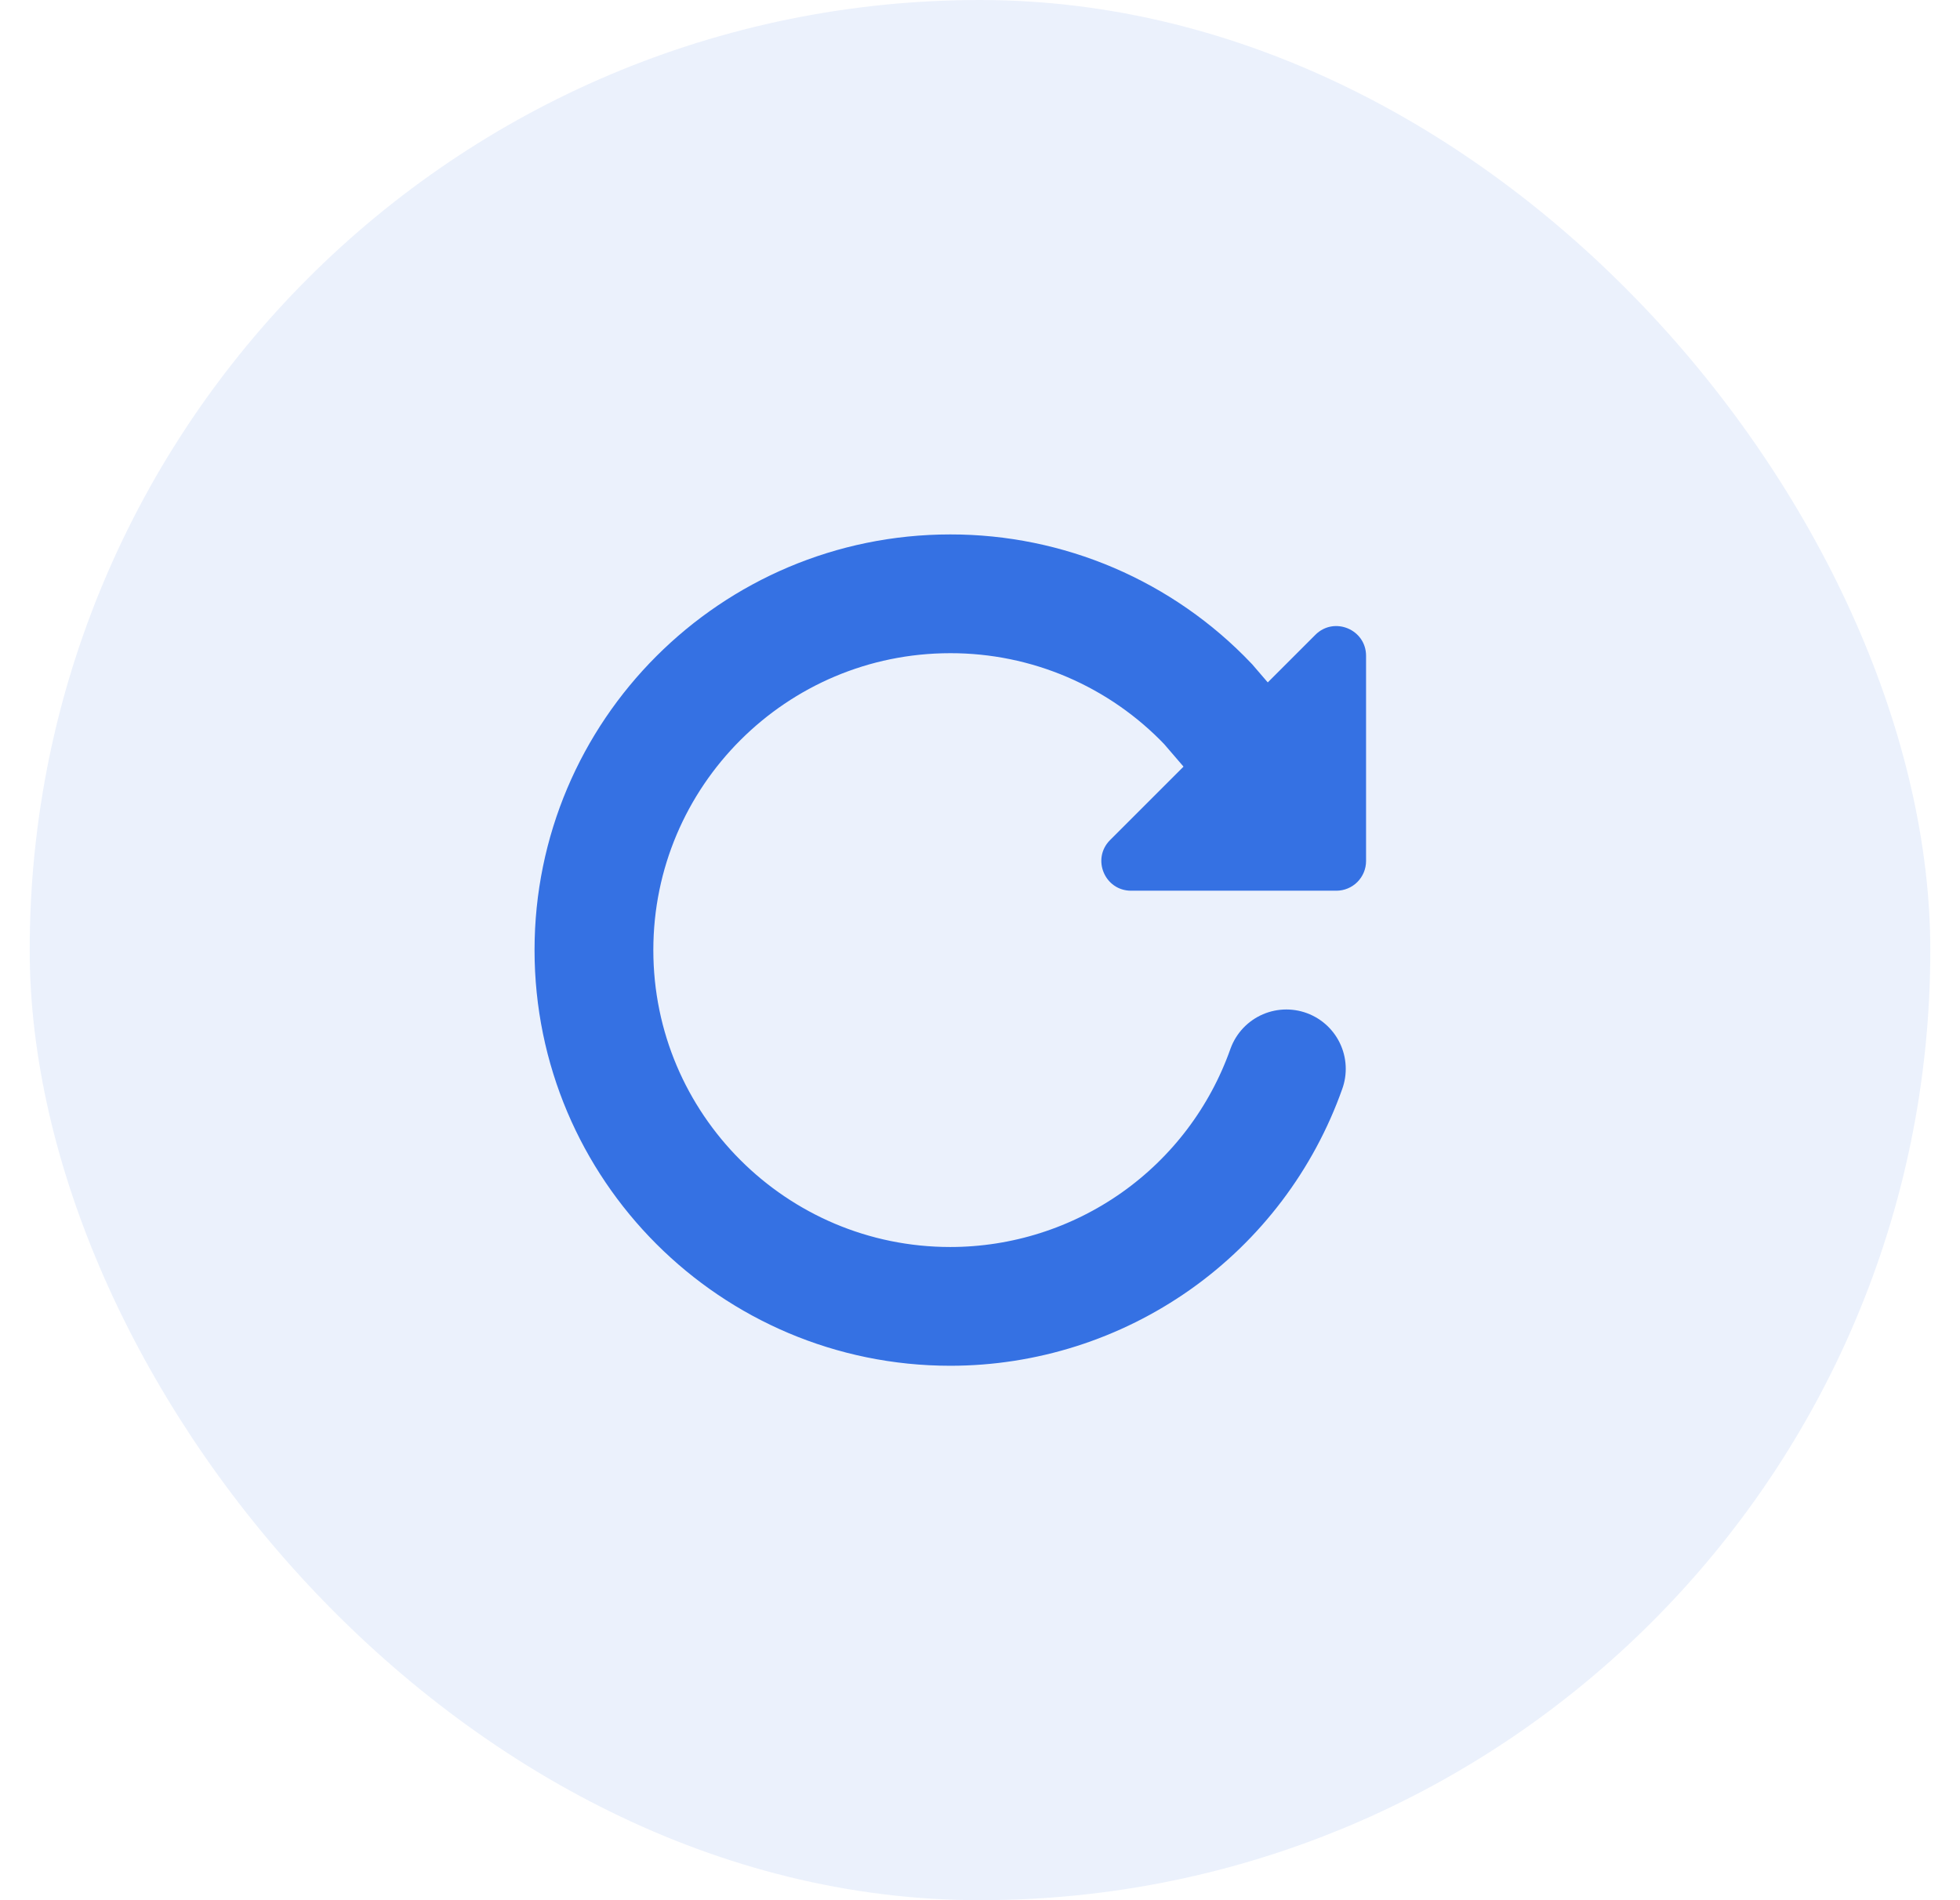 <svg width="33" height="32" viewBox="0 0 33 32" fill="none" xmlns="http://www.w3.org/2000/svg">
<rect x="0.5" width="32" height="32" rx="16" fill="#3571E3" fill-opacity="0.1"/>
<path d="M21 12.625L20.34 11.857C19.78 11.269 19.107 10.802 18.361 10.482C17.615 10.163 16.812 9.999 16 10C12.688 10 10 12.688 10 16C10 19.312 12.688 22 16 22C17.241 22 18.451 21.615 19.465 20.899C20.478 20.183 21.244 19.17 21.658 18" stroke="#3571E3" stroke-width="2" stroke-miterlimit="10" stroke-linecap="round"/>
<path d="M23 11.044V14.5C23 14.633 22.947 14.76 22.853 14.854C22.76 14.947 22.632 15 22.5 15H19.044C18.599 15 18.375 14.462 18.69 14.147L22.146 10.691C22.461 10.375 23 10.599 23 11.044Z" fill="#3571E3"/>
</svg>
